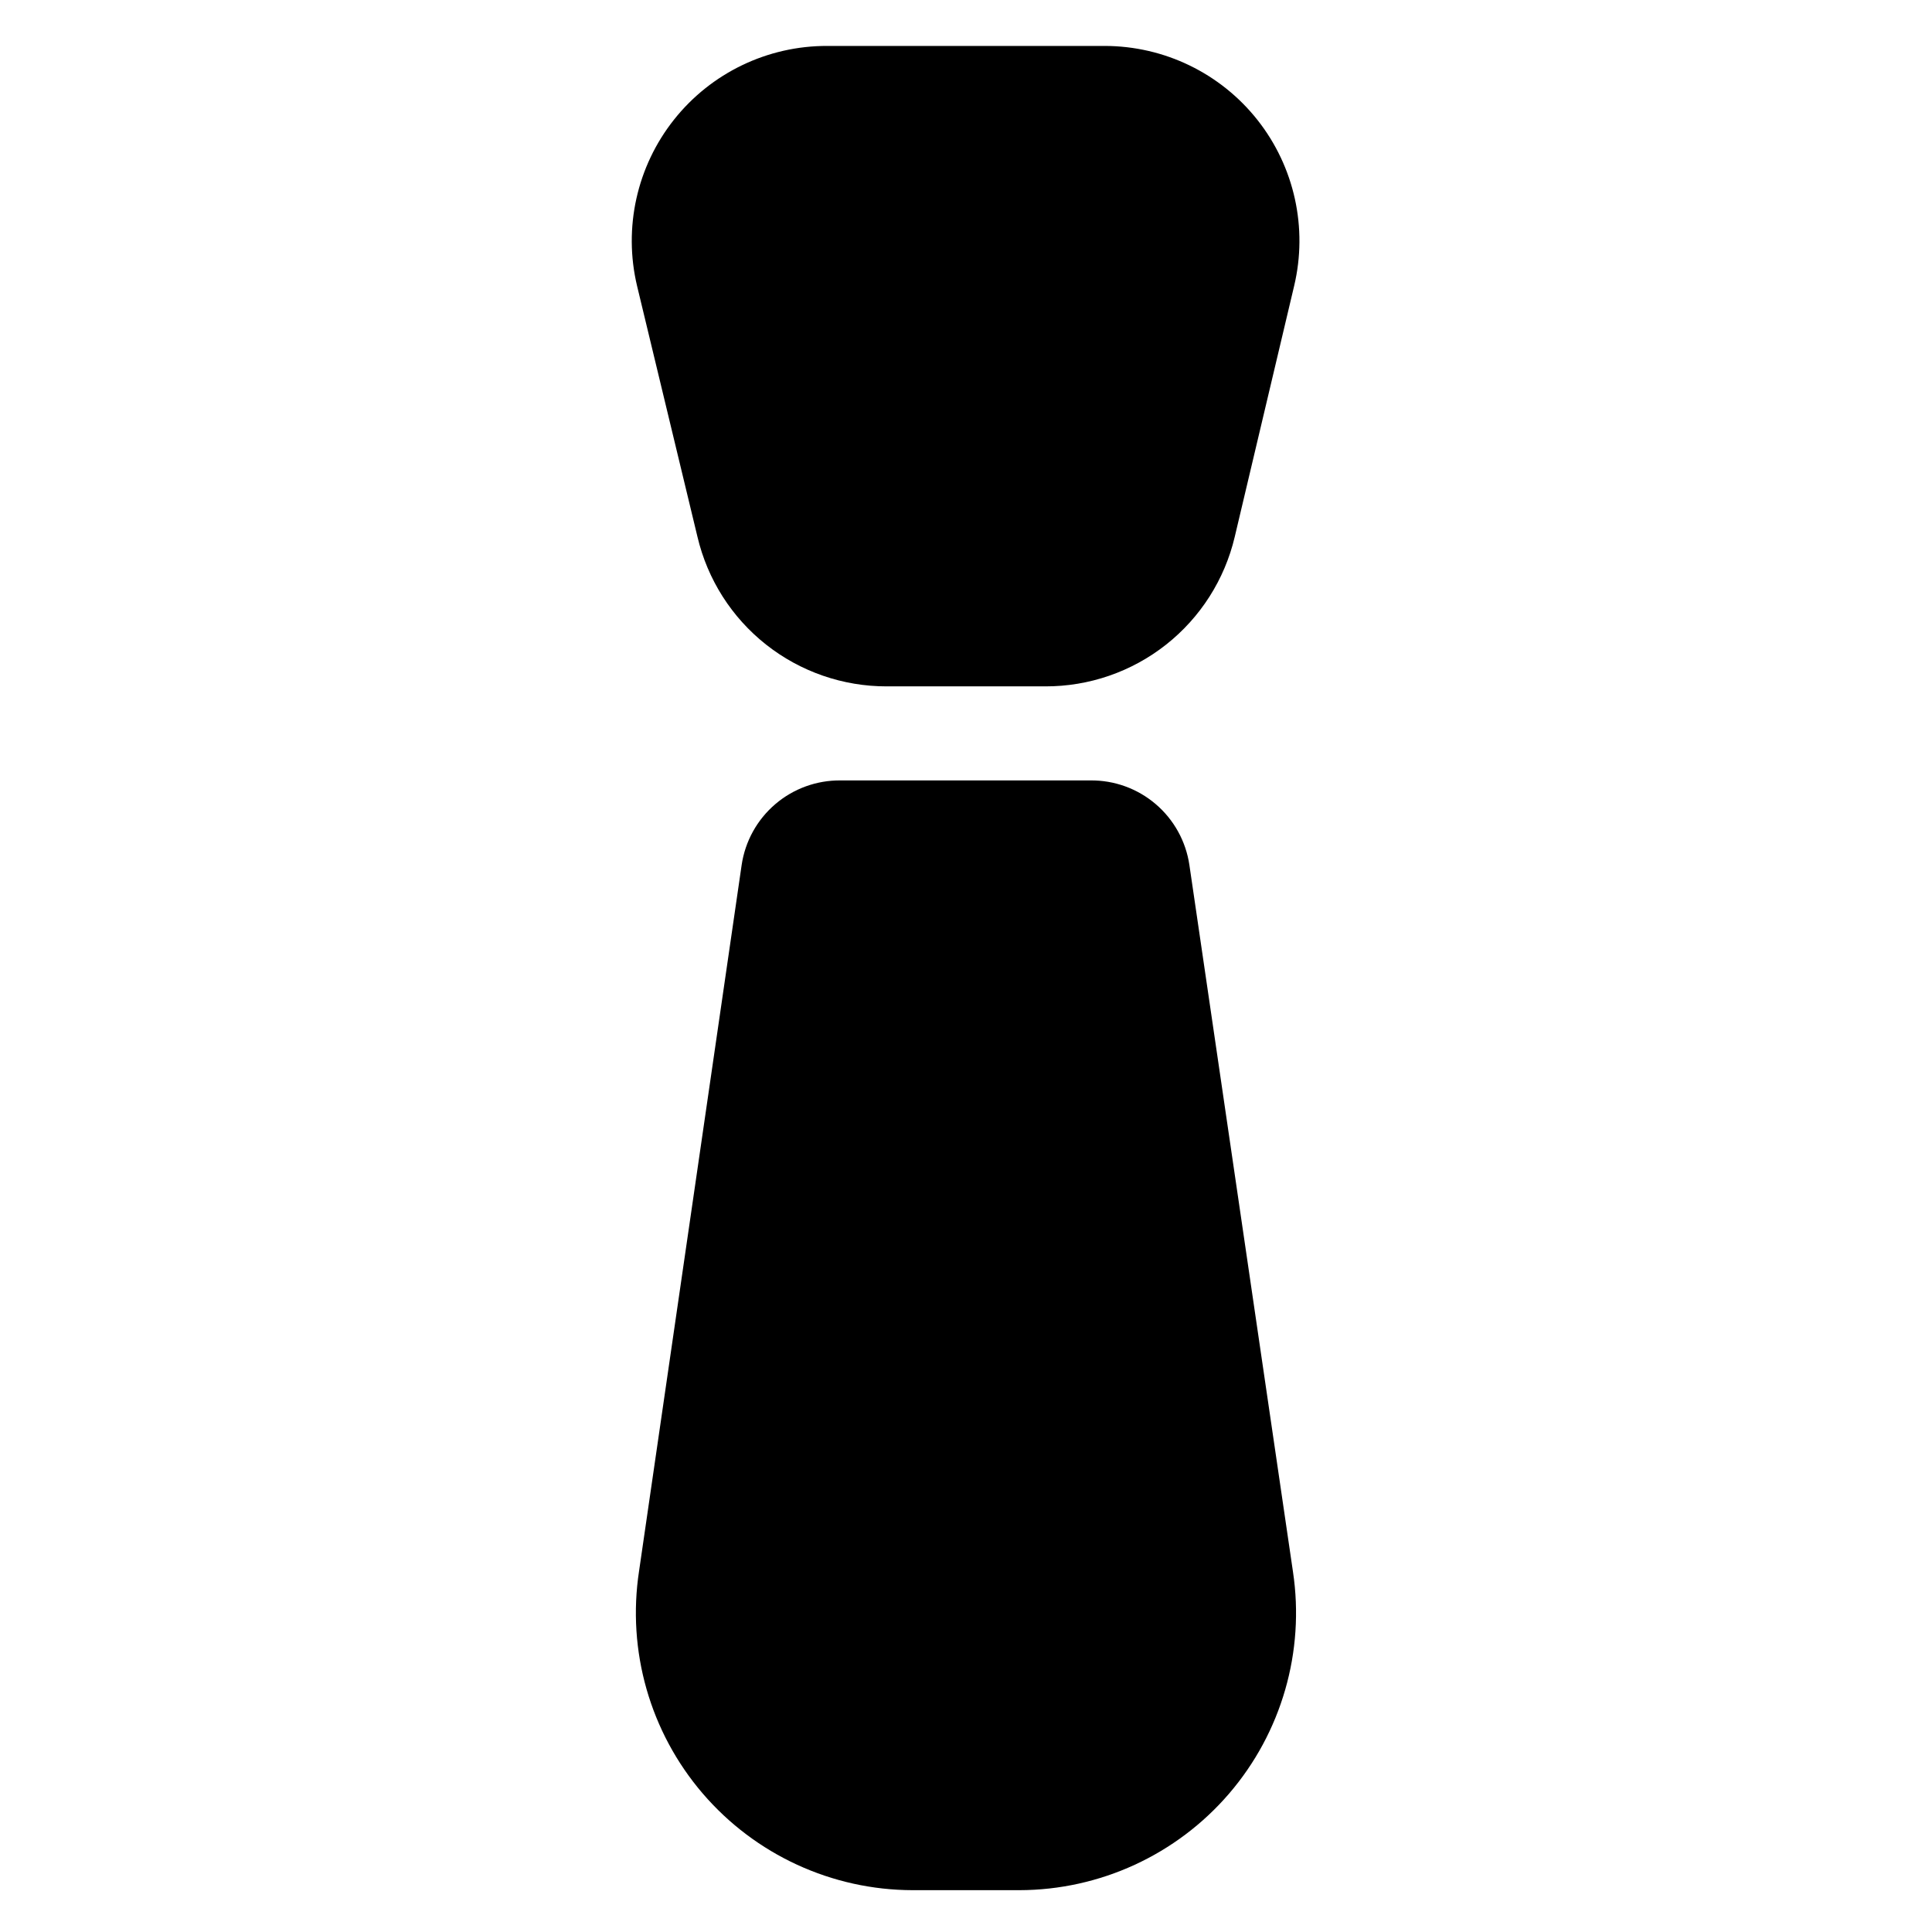 <?xml version="1.0" encoding="UTF-8"?>
<!-- Uploaded to: SVG Repo, www.svgrepo.com, Generator: SVG Repo Mixer Tools -->
<svg fill="#000000" width="800px" height="800px" version="1.1" viewBox="144 144 512 512" xmlns="http://www.w3.org/2000/svg">
 <path d="m312.83 219.78c-3.668-15.406-0.066-31.641 9.773-44.051 9.836-12.406 24.824-19.617 40.66-19.555h73.473c15.801 0.004 30.727 7.238 40.52 19.637 9.789 12.402 13.363 28.602 9.703 43.969l-15.742 66.492c-2.668 11.305-9.082 21.375-18.203 28.57-9.117 7.195-20.406 11.09-32.02 11.055h-41.984c-11.609 0.023-22.883-3.879-31.992-11.07-9.109-7.195-15.516-17.258-18.18-28.555zm146.37 153.45c-0.926-6.277-4.094-12.004-8.918-16.125-4.824-4.121-10.977-6.352-17.32-6.285h-66.18c-6.344-0.066-12.496 2.164-17.32 6.285s-7.992 9.848-8.918 16.125l-27.184 187.09c-3.242 21.164 2.906 42.691 16.844 58.949 13.938 16.254 34.27 25.621 55.684 25.648h28.234c21.367-0.035 41.66-9.375 55.59-25.582 13.93-16.207 20.109-37.672 16.938-58.805z"/>
</svg>